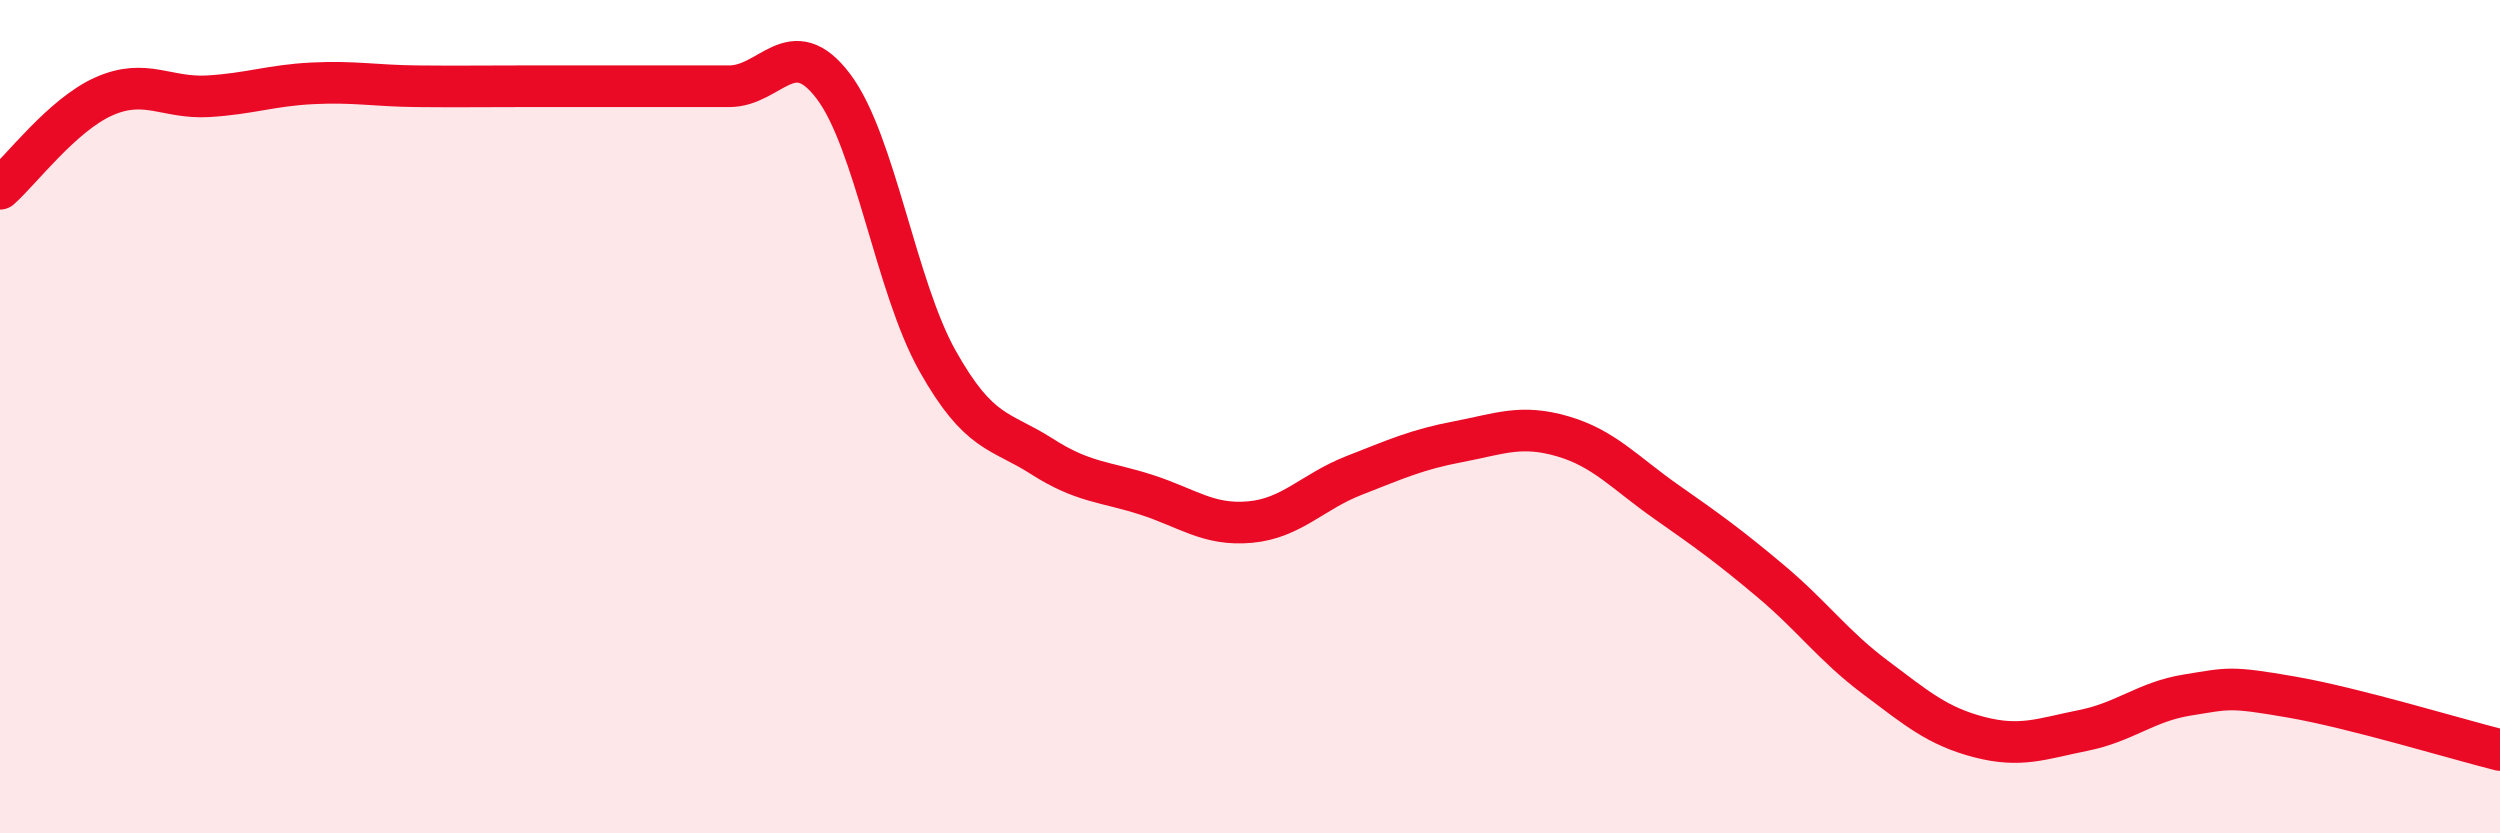 
    <svg width="60" height="20" viewBox="0 0 60 20" xmlns="http://www.w3.org/2000/svg">
      <path
        d="M 0,4.53 C 0.5,4.09 1.5,2.75 2.5,2.31 C 3.5,1.87 4,2.37 5,2.31 C 6,2.25 6.5,2.05 7.5,2 C 8.5,1.95 9,2.06 10,2.07 C 11,2.08 11.5,2.07 12.5,2.07 C 13.5,2.07 14,2.07 15,2.07 C 16,2.07 16.5,2.07 17.5,2.07 C 18.5,2.07 19,0.75 20,2.07 C 21,3.39 21.5,6.88 22.5,8.66 C 23.5,10.44 24,10.31 25,10.95 C 26,11.59 26.5,11.55 27.5,11.87 C 28.5,12.19 29,12.62 30,12.53 C 31,12.44 31.5,11.8 32.5,11.41 C 33.5,11.02 34,10.79 35,10.6 C 36,10.41 36.5,10.18 37.5,10.47 C 38.5,10.76 39,11.35 40,12.05 C 41,12.75 41.5,13.11 42.5,13.95 C 43.5,14.79 44,15.5 45,16.25 C 46,17 46.5,17.43 47.5,17.69 C 48.5,17.95 49,17.73 50,17.53 C 51,17.33 51.5,16.84 52.5,16.68 C 53.5,16.52 53.5,16.47 55,16.73 C 56.5,16.99 59,17.75 60,18L60 20L0 20Z"
        fill="#EB0A25"
        opacity="0.1"
        stroke-linecap="round"
        stroke-linejoin="round"
      />
      <path
        d="M 0,4.53 C 0.5,4.09 1.5,2.75 2.5,2.31 C 3.5,1.87 4,2.37 5,2.31 C 6,2.25 6.5,2.05 7.5,2 C 8.5,1.95 9,2.06 10,2.07 C 11,2.08 11.5,2.07 12.5,2.07 C 13.5,2.07 14,2.07 15,2.07 C 16,2.07 16.5,2.07 17.5,2.07 C 18.5,2.07 19,0.75 20,2.07 C 21,3.39 21.5,6.88 22.5,8.66 C 23.5,10.44 24,10.31 25,10.95 C 26,11.59 26.5,11.55 27.5,11.87 C 28.5,12.19 29,12.62 30,12.53 C 31,12.44 31.5,11.8 32.5,11.41 C 33.5,11.02 34,10.79 35,10.6 C 36,10.41 36.5,10.18 37.5,10.47 C 38.5,10.76 39,11.35 40,12.05 C 41,12.75 41.5,13.11 42.5,13.95 C 43.5,14.79 44,15.5 45,16.25 C 46,17 46.5,17.43 47.5,17.69 C 48.5,17.95 49,17.73 50,17.53 C 51,17.33 51.5,16.84 52.5,16.68 C 53.5,16.52 53.5,16.47 55,16.73 C 56.5,16.99 59,17.75 60,18"
        stroke="#EB0A25"
        stroke-width="1"
        fill="none"
        stroke-linecap="round"
        stroke-linejoin="round"
      />
    </svg>
  
